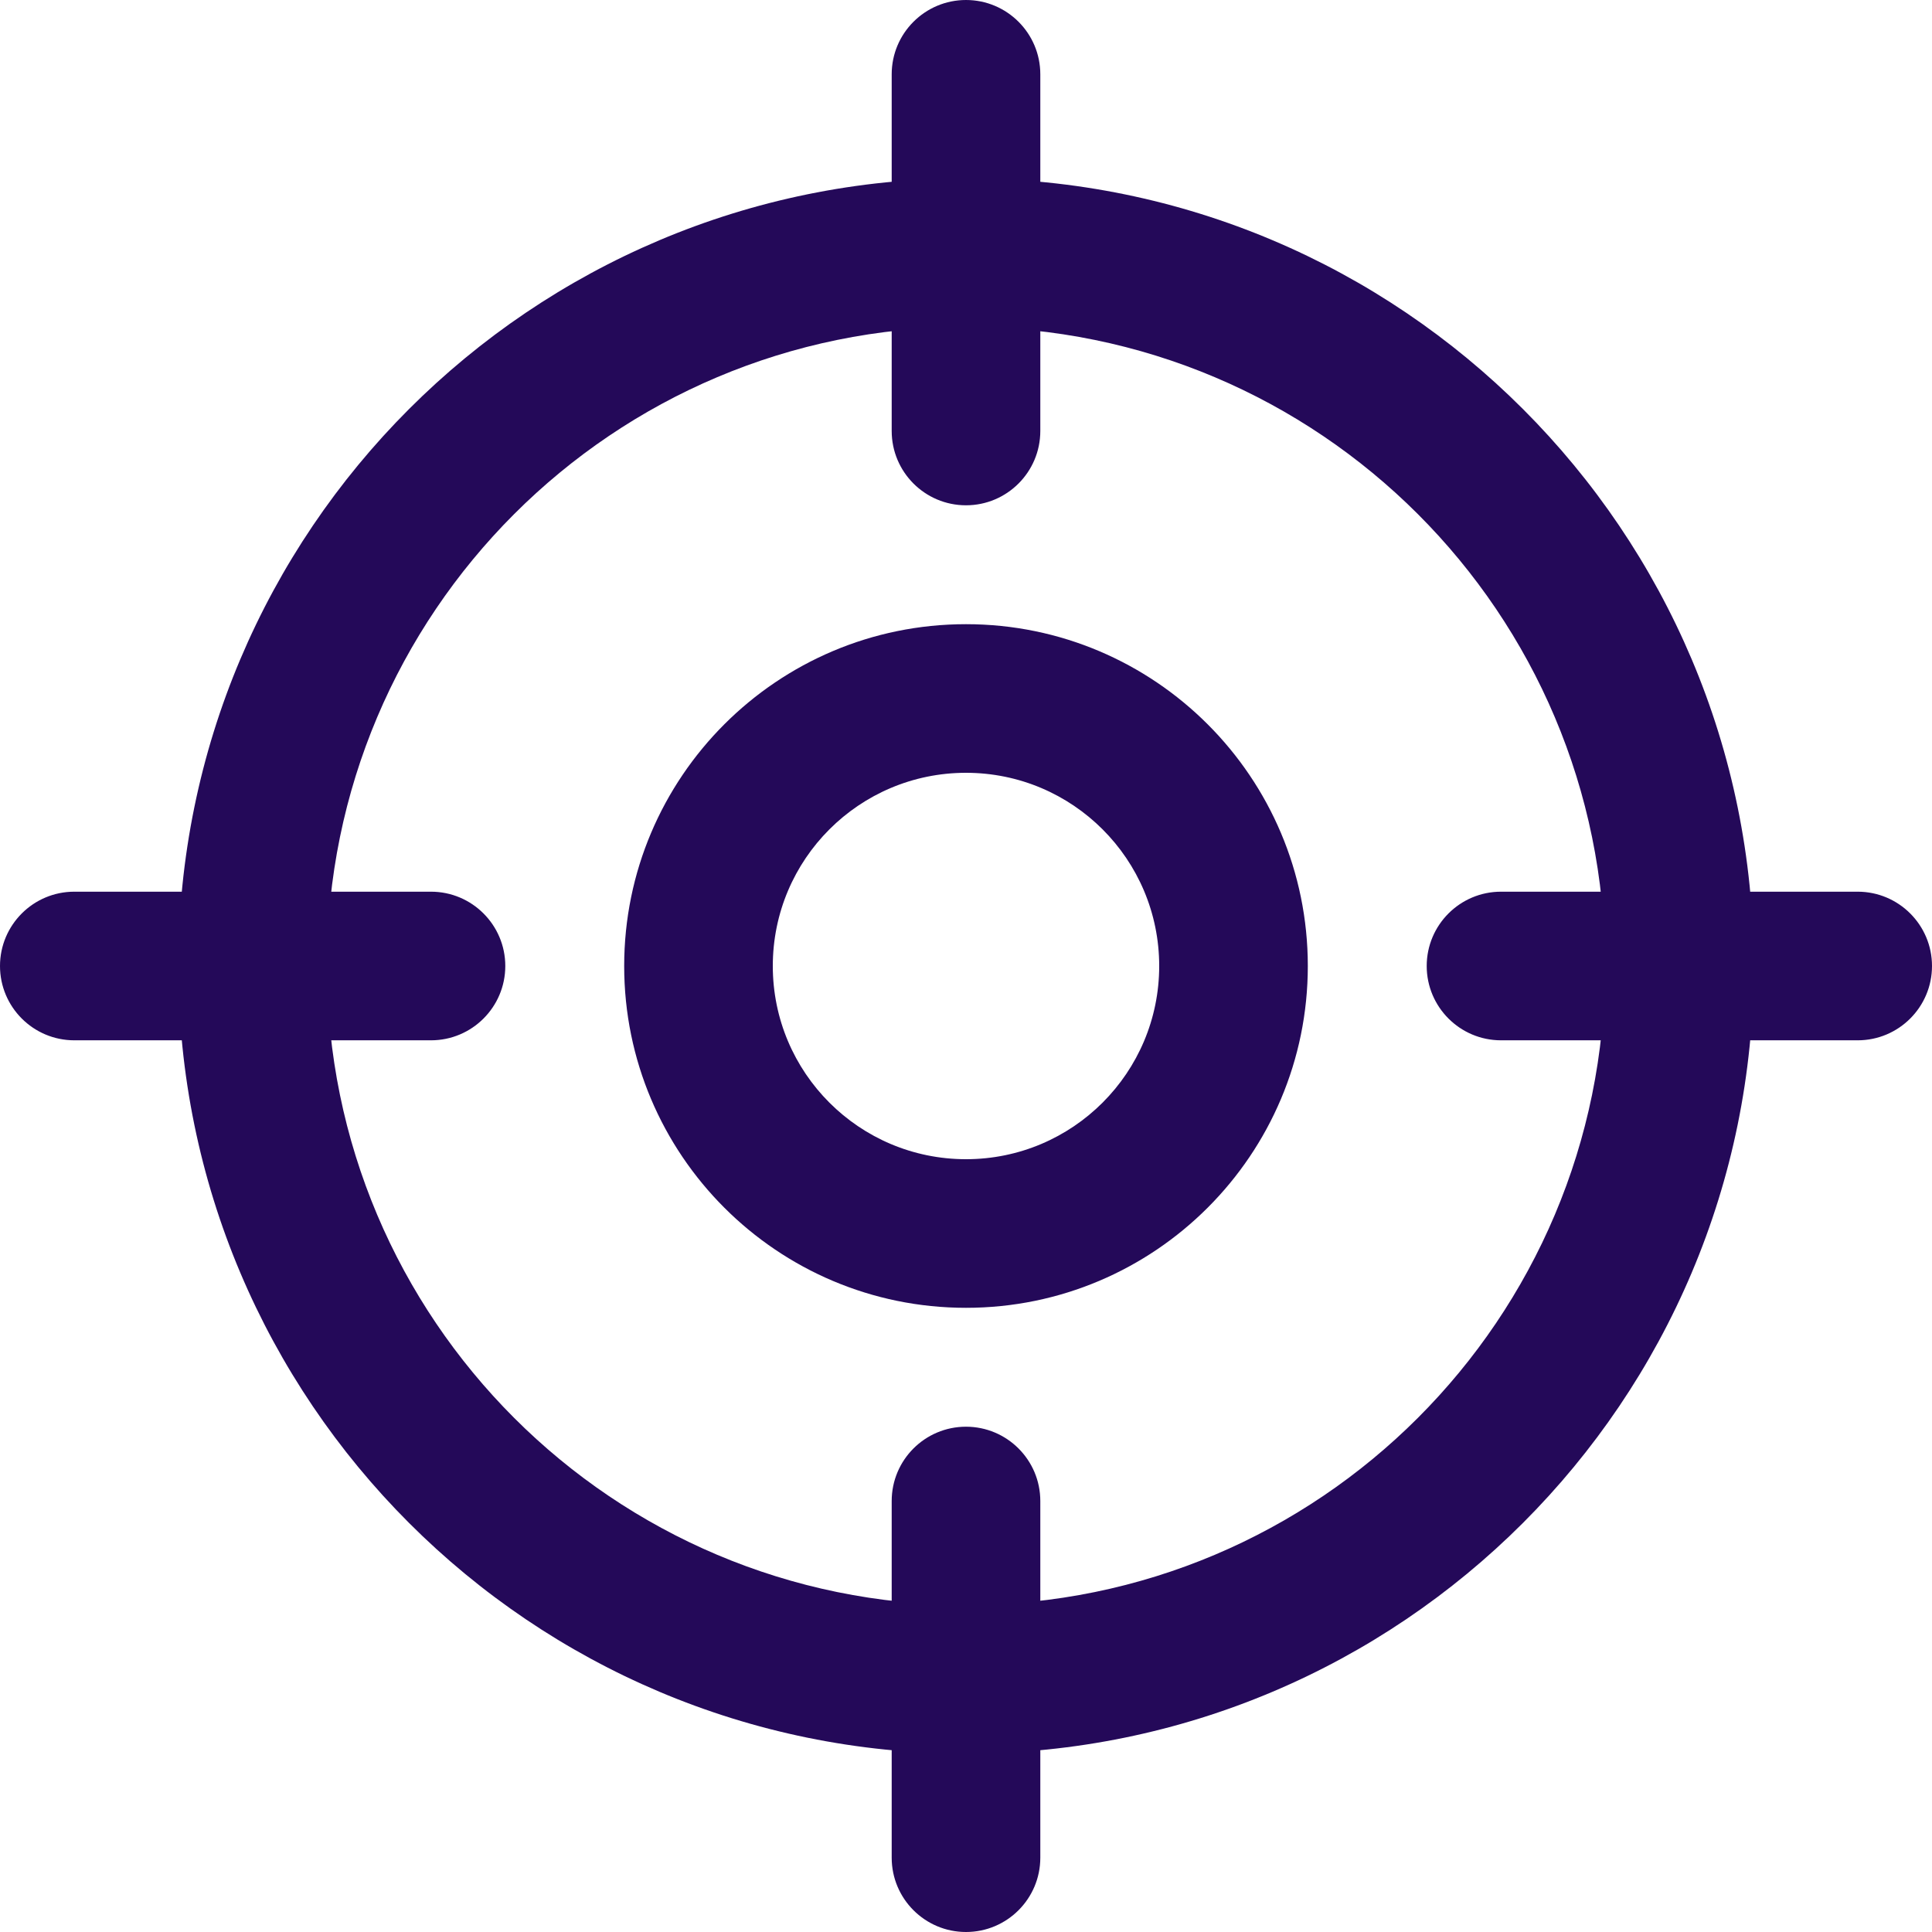 <svg xmlns="http://www.w3.org/2000/svg" width="26" height="26" viewBox="0 0 26 26" fill="none"><path id="Icon" d="M12 5.8C12 6.352 12.448 6.8 13 6.8C13.552 6.8 14 6.352 14 5.8H12ZM14 1C14 0.448 13.552 0 13 0C12.448 0 12 0.448 12 1H14ZM12 25C12 25.552 12.448 26 13 26C13.552 26 14 25.552 14 25H12ZM14 20.2C14 19.648 13.552 19.2 13 19.2C12.448 19.2 12 19.648 12 20.2H14ZM20.2 12C19.648 12 19.2 12.448 19.2 13C19.2 13.552 19.648 14 20.2 14V12ZM25 14C25.552 14 26 13.552 26 13C26 12.448 25.552 12 25 12V14ZM1 12C0.448 12 0 12.448 0 13C0 13.552 0.448 14 1 14V12ZM5.8 14C6.352 14 6.8 13.552 6.8 13C6.8 12.448 6.352 12 5.8 12V14ZM21.6 13C21.6 17.75 17.75 21.6 13 21.6V23.6C18.854 23.6 23.6 18.854 23.6 13H21.6ZM13 21.6C8.25 21.6 4.4 17.75 4.4 13H2.4C2.4 18.854 7.146 23.6 13 23.6V21.6ZM4.4 13C4.4 8.25 8.25 4.4 13 4.4V2.4C7.146 2.4 2.4 7.146 2.4 13H4.4ZM13 4.4C17.75 4.4 21.6 8.25 21.6 13H23.6C23.6 7.146 18.854 2.4 13 2.4V4.4ZM14 5.8V1H12V5.8H14ZM14 25V20.2H12V25H14ZM20.2 14H25V12H20.2V14ZM1 14H5.8V12H1V14ZM15.6 13C15.6 14.436 14.436 15.6 13 15.6V17.6C15.54 17.6 17.6 15.54 17.6 13H15.6ZM13 15.6C11.564 15.6 10.4 14.436 10.4 13H8.4C8.4 15.54 10.46 17.6 13 17.6V15.6ZM10.4 13C10.4 11.564 11.564 10.4 13 10.4V8.4C10.46 8.4 8.4 10.46 8.4 13H10.4ZM13 10.4C14.436 10.4 15.6 11.564 15.6 13H17.6C17.6 10.46 15.54 8.4 13 8.4V10.4Z" fill="#240959"></path></svg>